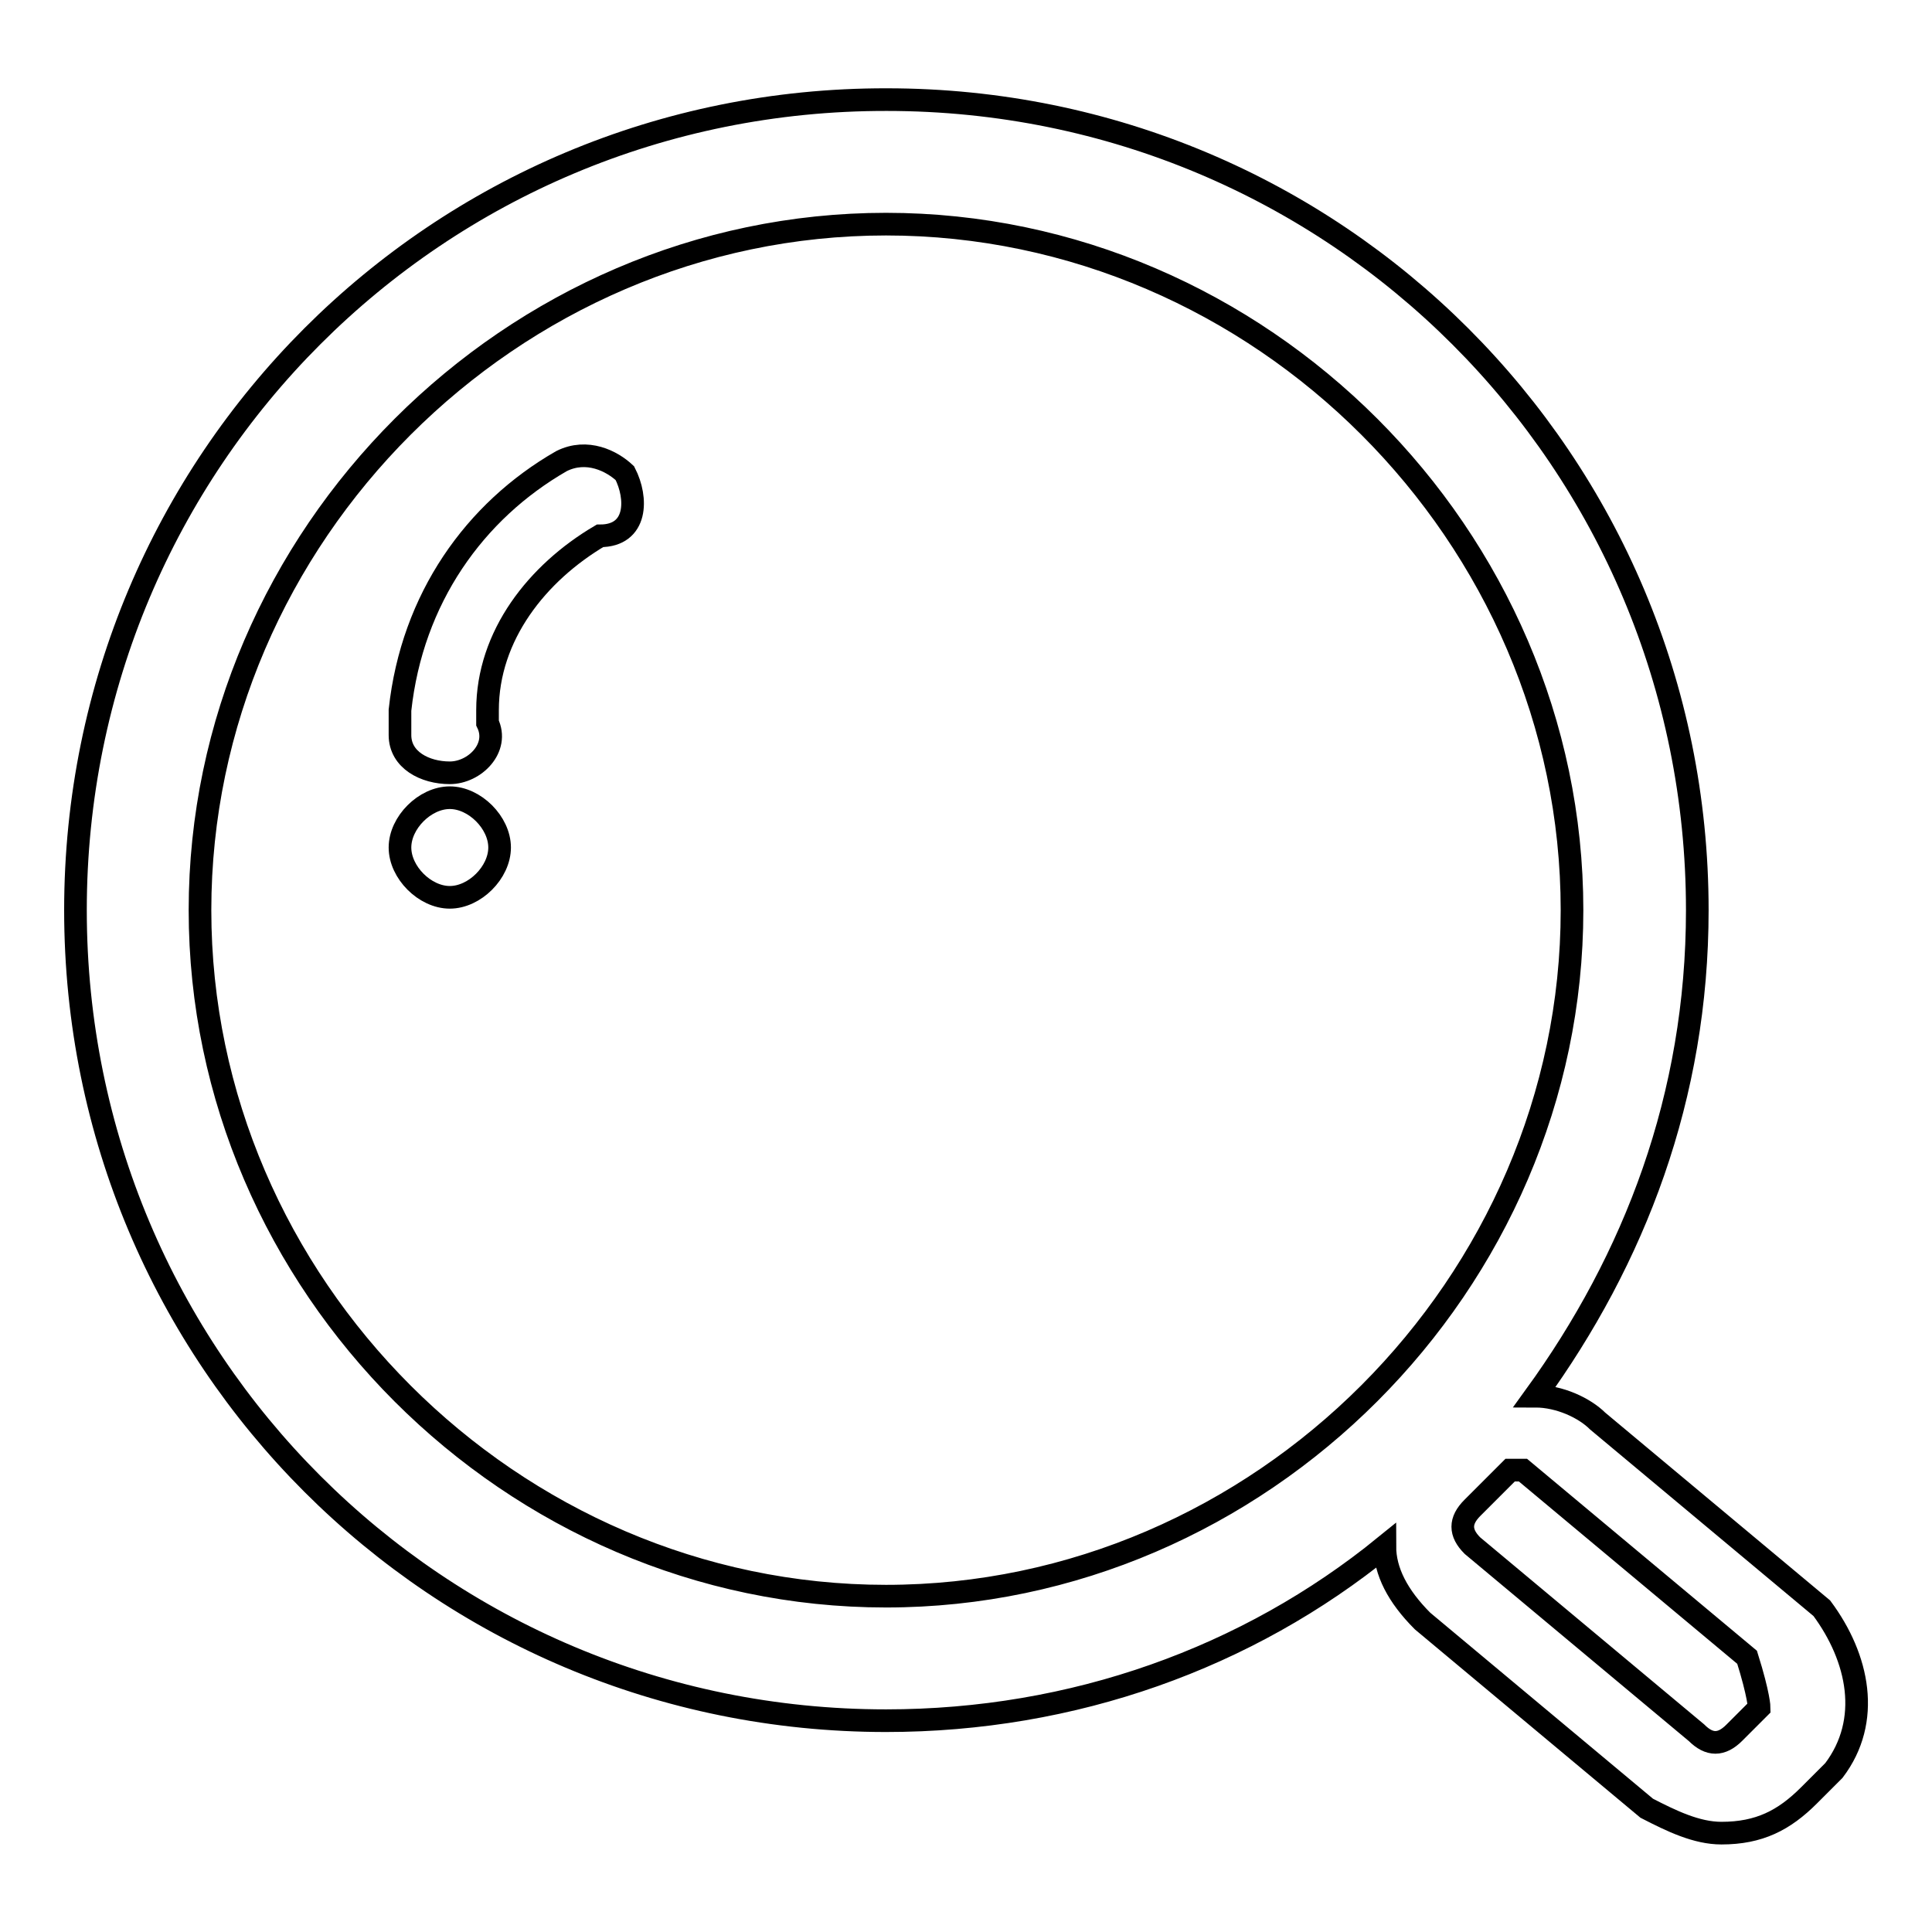<?xml version="1.0" encoding="utf-8"?>
<!-- Svg Vector Icons : http://www.onlinewebfonts.com/icon -->
<!DOCTYPE svg PUBLIC "-//W3C//DTD SVG 1.1//EN" "http://www.w3.org/Graphics/SVG/1.1/DTD/svg11.dtd">
<svg version="1.1" xmlns="http://www.w3.org/2000/svg" xmlns:xlink="http://www.w3.org/1999/xlink" x="0px" y="0px" viewBox="0 0 256 256" enable-background="new 0 0 256 256" xml:space="preserve">
<g> <path stroke-width="3" fill-opacity="0" stroke="#000000"  d="M59.6,105.7c-3.3,0-6.6,3.3-6.6,6.6s3.3,6.6,6.6,6.6c3.3,0,6.6-3.3,6.6-6.6S62.9,105.7,59.6,105.7z  M74.4,61.1C62.9,67.7,54.6,79.3,53,94.1v3.3c0,3.3,3.3,5,6.6,5c3.3,0,6.6-3.3,5-6.6v-1.7c0-9.9,6.6-18.2,14.9-23.1 c5,0,5-5,3.3-8.3C81.1,61.1,77.8,59.4,74.4,61.1z"/> <path stroke-width="3" fill-opacity="0" stroke="#000000"  d="M241.4,213.1l-29.7-24.8c-1.7-1.7-5-3.3-8.3-3.3c13.2-18.2,21.5-39.7,21.5-64.4 c0-59.5-47.9-107.4-107.4-107.4C57.9,13.1,10,61.1,10,120.6C10,180.1,57.9,228,117.4,228c24.8,0,47.9-8.3,66.1-23.1 c0,3.3,1.7,6.6,5,9.9l29.7,24.8c3.3,1.7,6.6,3.3,9.9,3.3c5,0,8.3-1.7,11.6-5l3.3-3.3C248,228,246.3,219.7,241.4,213.1z  M117.4,211.5c-49.6,0-90.9-41.3-90.9-90.9c0-49.6,41.3-90.9,90.9-90.9c49.6,0,90.9,41.3,90.9,90.9 C208.3,170.1,167,211.5,117.4,211.5z M233.1,226.3l-3.3,3.3c-1.7,1.7-3.3,1.7-5,0l-29.7-24.8c-1.7-1.7-1.7-3.3,0-5l3.3-3.3l1.7-1.7 h1.7l29.7,24.8C233.1,224.7,233.1,226.3,233.1,226.3L233.1,226.3z"/></g>
</svg>